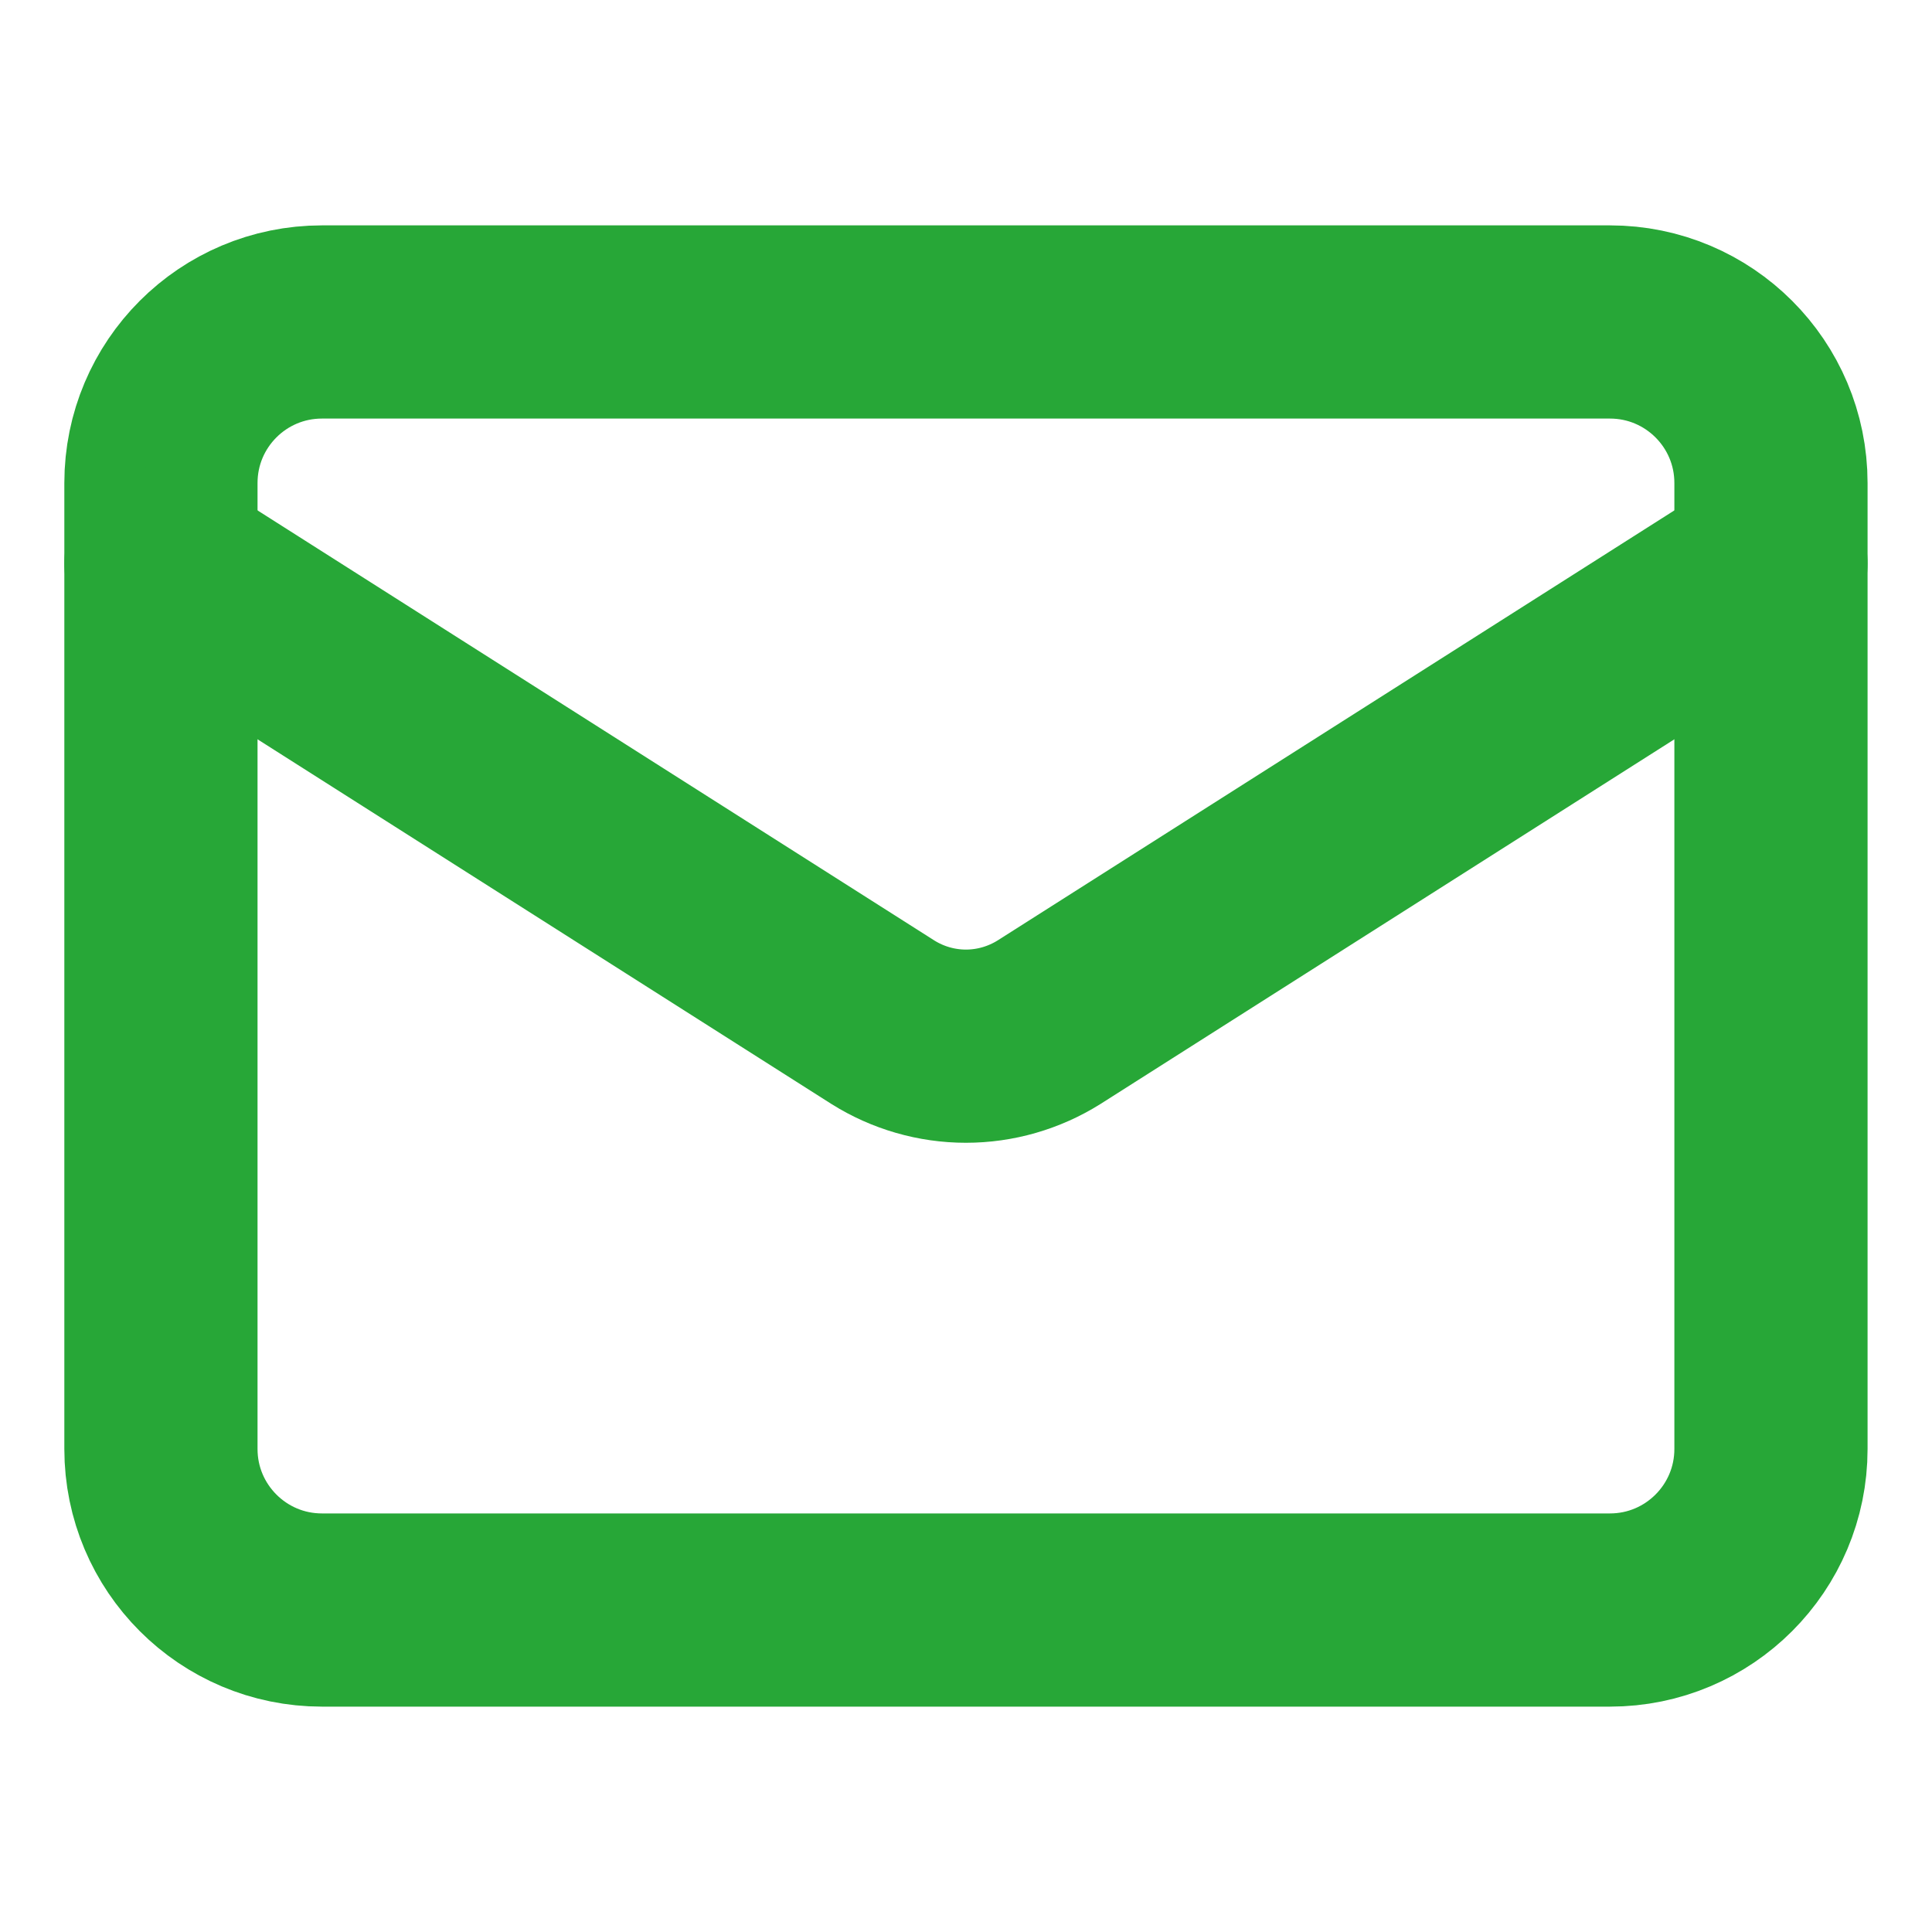 <svg width="20" height="20" viewBox="0 0 20 20" fill="none" xmlns="http://www.w3.org/2000/svg">
<path d="M16.666 3.333H3.333C2.412 3.333 1.666 4.079 1.666 5V15C1.666 15.92 2.412 16.667 3.333 16.667H16.666C17.587 16.667 18.333 15.92 18.333 15V5C18.333 4.079 17.587 3.333 16.666 3.333Z" stroke="#27A737" stroke-width="2" stroke-linecap="round" stroke-linejoin="round"/>
<path d="M18.333 5.833L10.858 10.583C10.6 10.744 10.303 10.83 9.999 10.83C9.696 10.83 9.398 10.744 9.141 10.583L1.666 5.833" stroke="#27A737" stroke-width="2" stroke-linecap="round" stroke-linejoin="round"/>
</svg>
